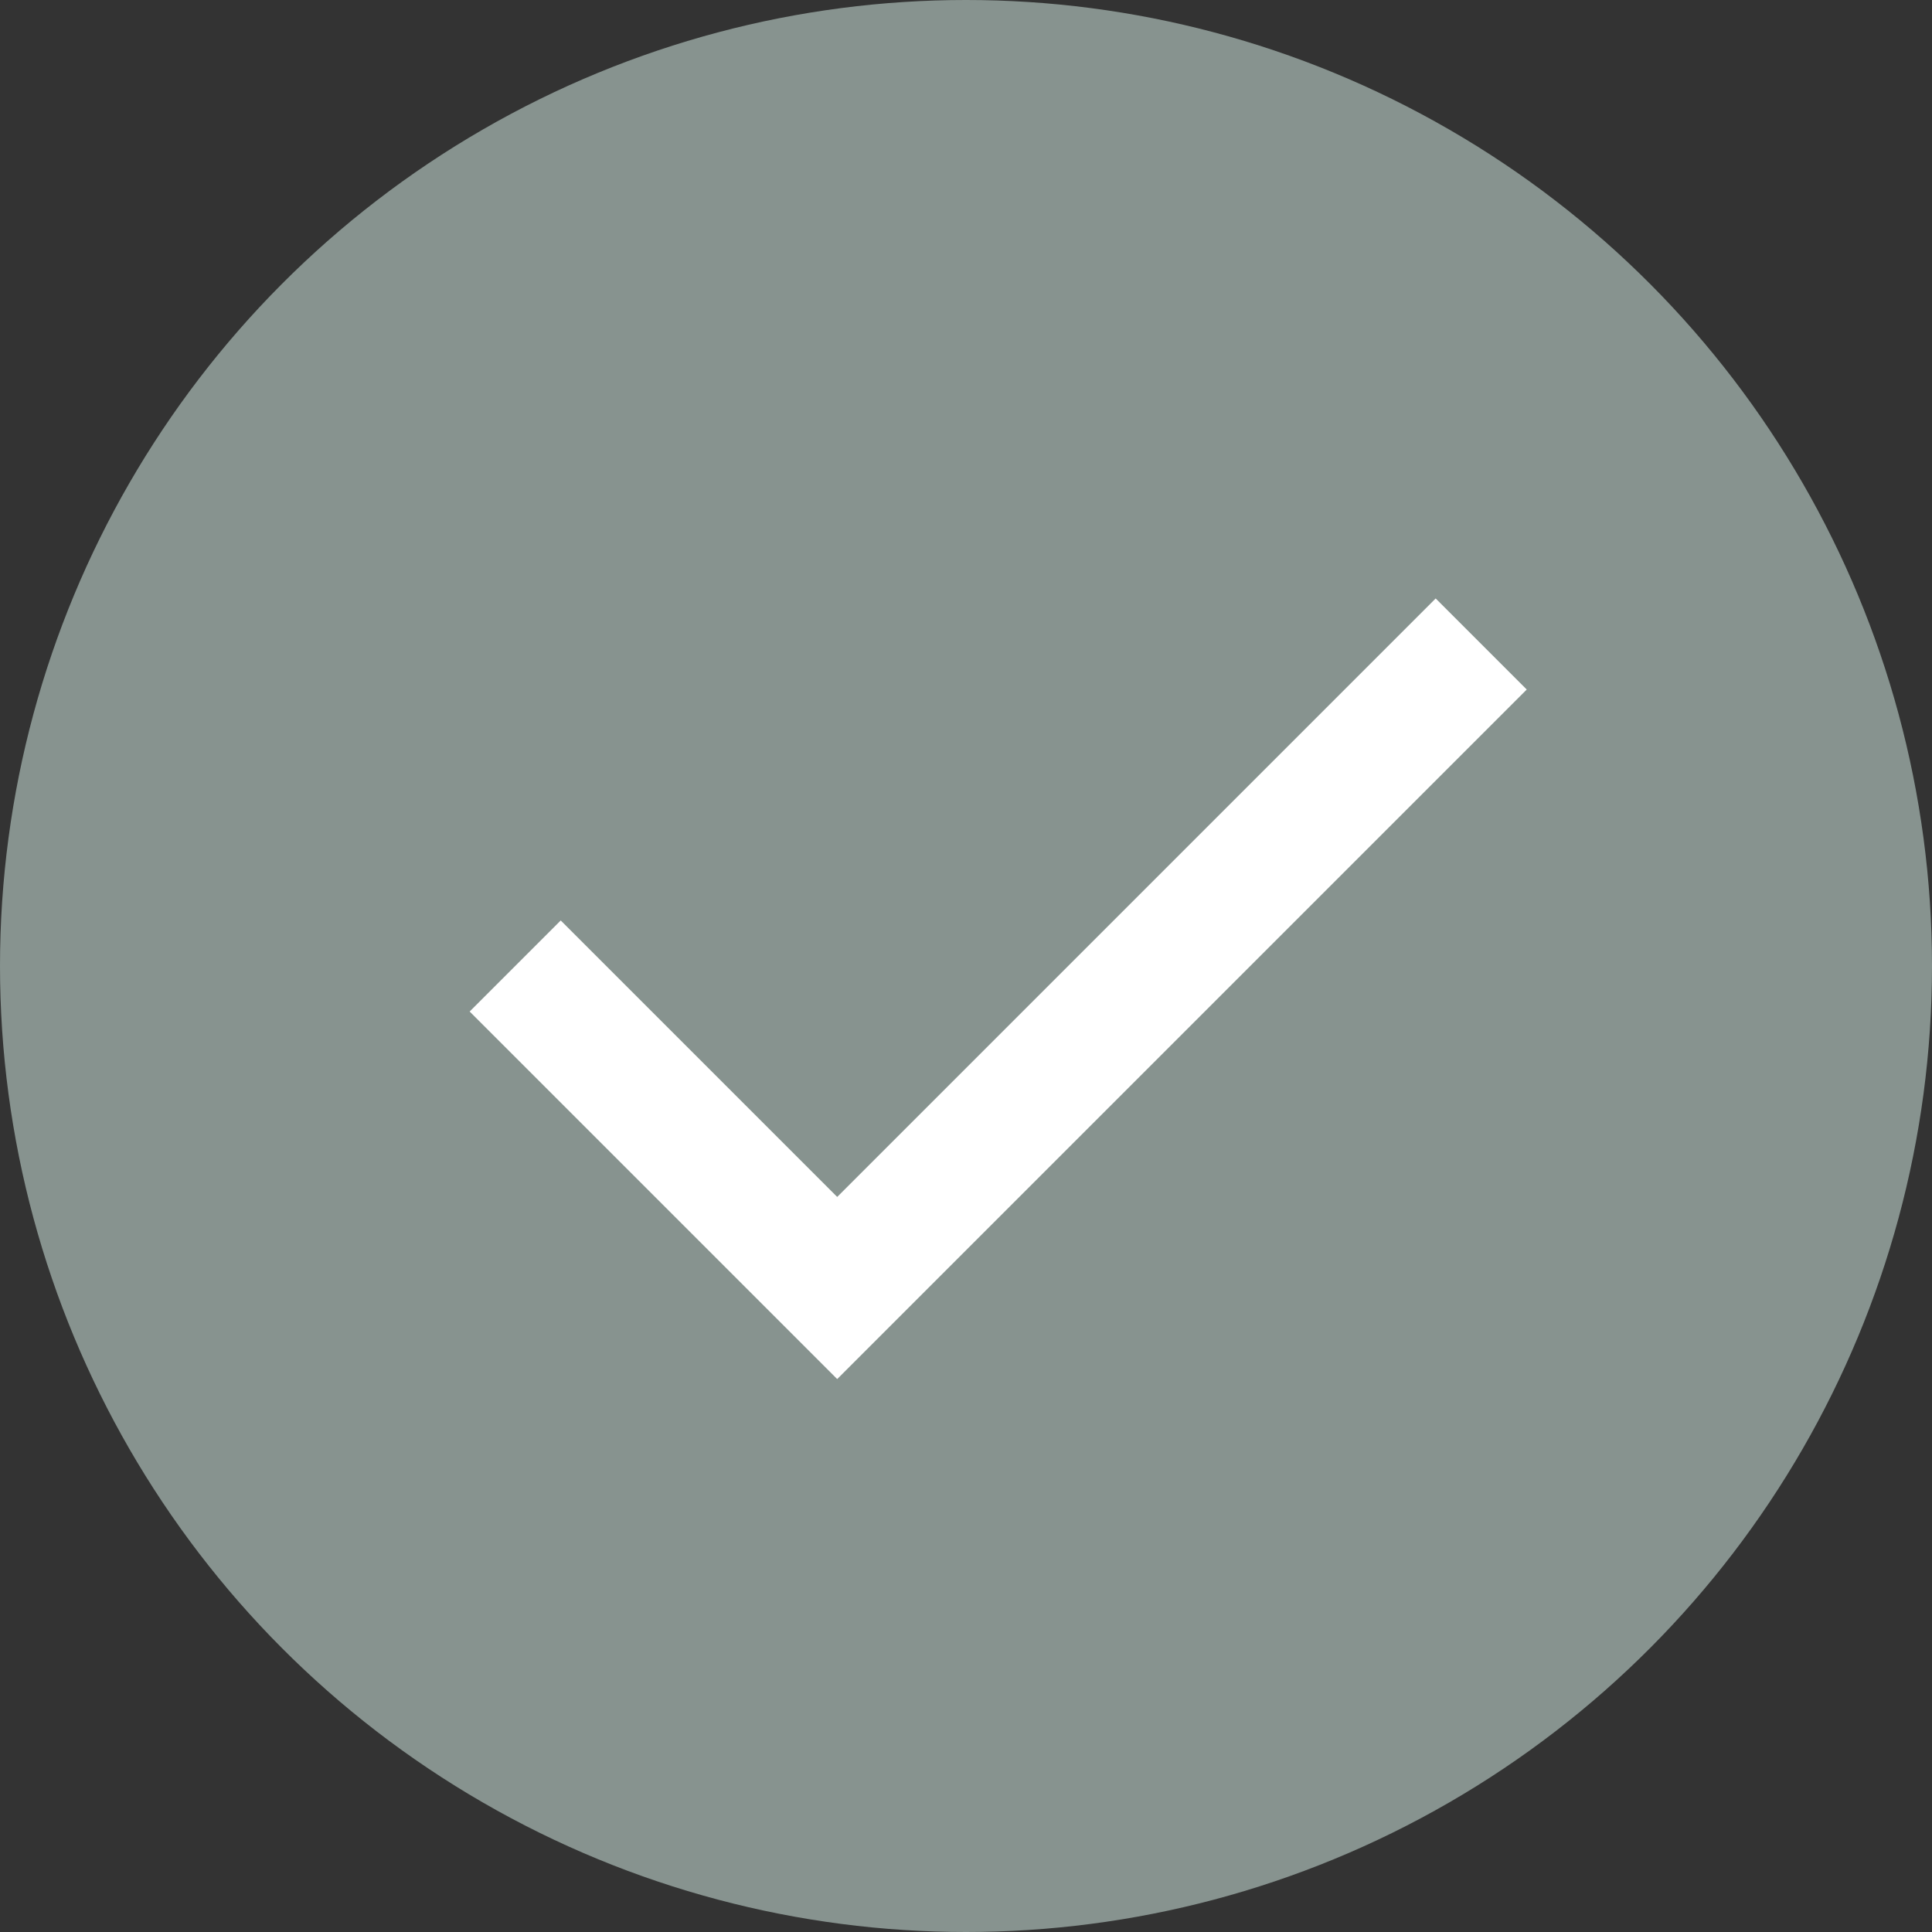 <svg width="18" height="18" viewBox="0 0 18 18" fill="none" xmlns="http://www.w3.org/2000/svg">
<rect x="0" y="0" width="18" height="18" fill="#333333" stroke="none"/>
<circle cx="9" cy="9" r="9" fill="#87938F"/>
<path d="M4.8 9L7.8 12L13.8 6" stroke="white" stroke-width="1.2"/>
</svg>
